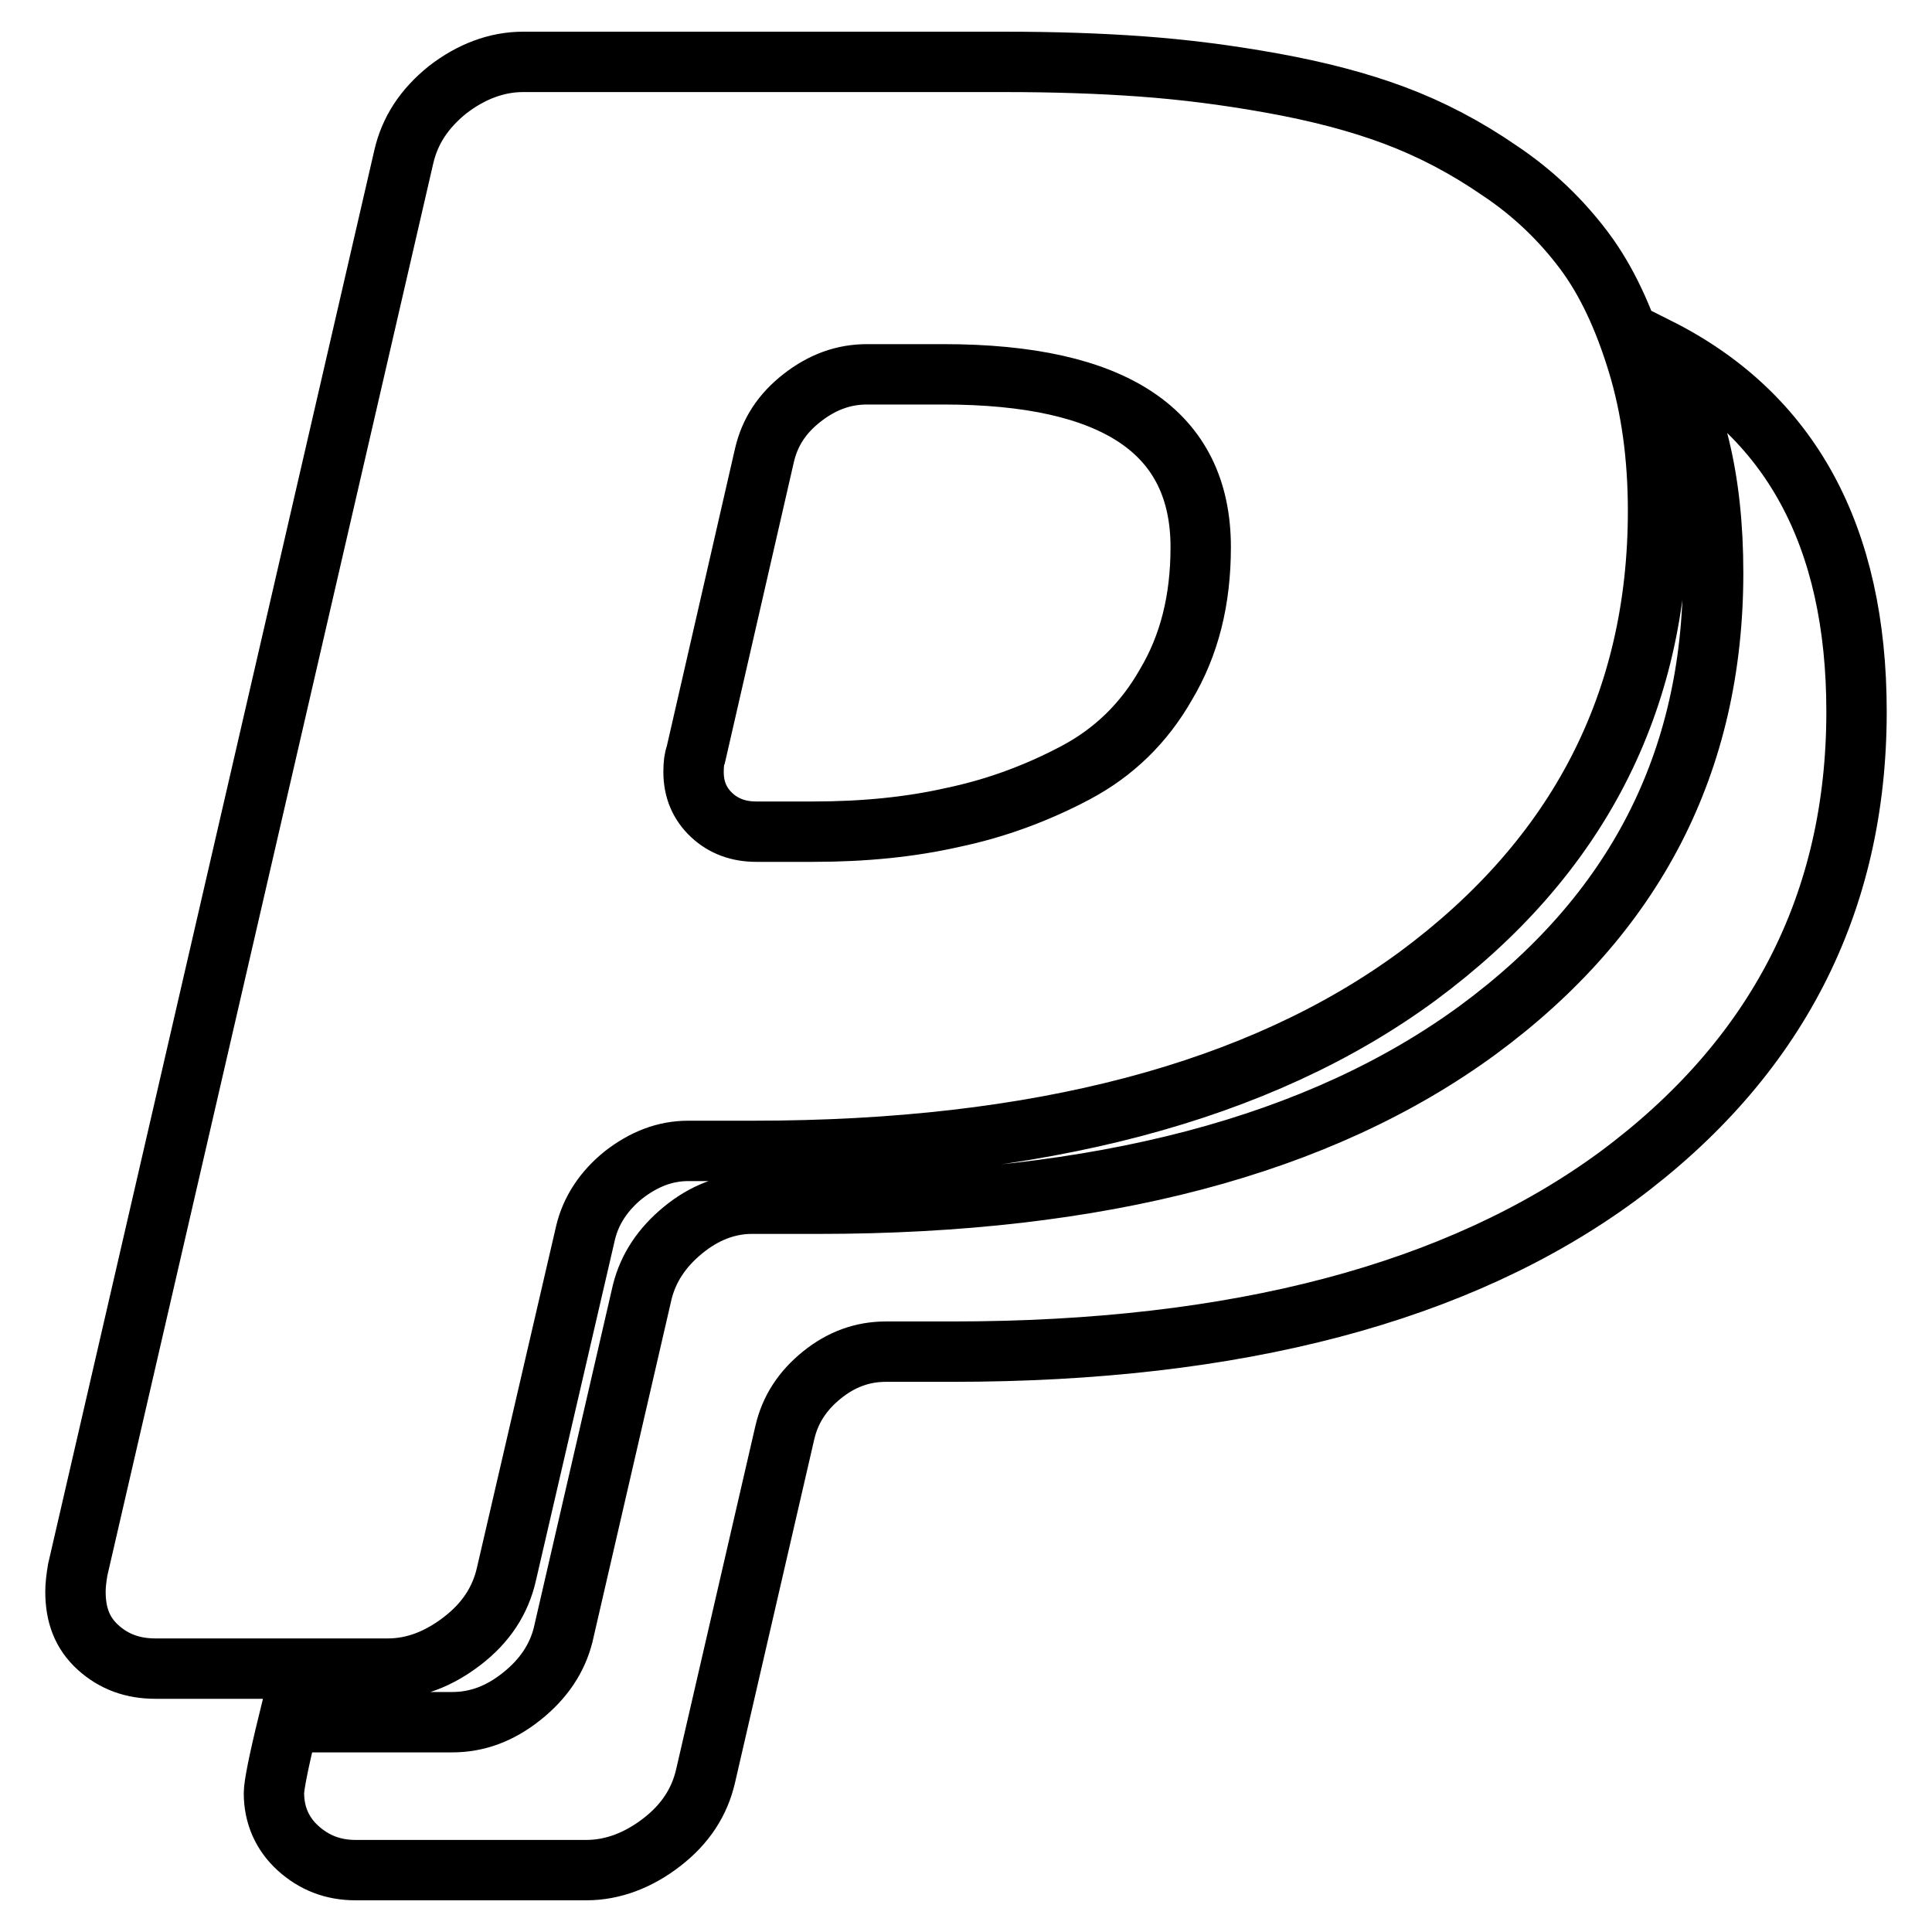 <?xml version="1.0" encoding="utf-8"?>
<!-- Svg Vector Icons : http://www.onlinewebfonts.com/icon -->
<!DOCTYPE svg PUBLIC "-//W3C//DTD SVG 1.1//EN" "http://www.w3.org/Graphics/SVG/1.1/DTD/svg11.dtd">
<svg version="1.1" xmlns="http://www.w3.org/2000/svg" xmlns:xlink="http://www.w3.org/1999/xlink" x="0px" y="0px" viewBox="0 0 256 256" enable-background="new 0 0 256 256" xml:space="preserve">
<g> <path stroke-width="8" fill-opacity="0" stroke="#000000"  d="M159.1,72.5c0-15.3-11.4-22.9-34.1-22.9h-10.1c-3.1,0-5.9,1-8.6,3.1s-4.3,4.6-5,7.6l-9.1,39.7 c-0.2,0.5-0.3,1.2-0.3,2.3c0,2.3,0.8,4.2,2.4,5.7c1.6,1.5,3.6,2.2,5.9,2.2h7.6c6.6,0,12.8-0.6,18.5-1.9c5.7-1.2,11.1-3.2,16.2-5.9 c5.1-2.7,9.1-6.6,12-11.7C157.6,85.5,159.1,79.5,159.1,72.5L159.1,72.5z M246,94.3c0,25.4-10.6,46-31.7,61.6 c-21,15.4-50.4,23.2-88.1,23.2h-8.8c-3.1,0-5.9,1-8.5,3.1s-4.2,4.6-4.9,7.6l-10.5,45.5c-0.8,3.5-2.7,6.4-5.8,8.8 c-3.1,2.4-6.5,3.7-10,3.7H47.1c-3,0-5.5-1-7.6-2.9c-2.1-1.9-3.2-4.4-3.2-7.3c0-1,0.6-4.1,1.9-9.4h21.7c3.3,0,6.3-1.1,9.2-3.4 c2.9-2.3,4.7-5,5.5-8.1l10.5-45.5c0.8-3.2,2.6-5.9,5.4-8.2c2.8-2.3,5.9-3.5,9.1-3.5h8.8c37.4,0,66.5-7.7,87.4-23 c20.8-15.3,31.2-35.5,31.2-60.6c0-12.4-2.4-22.3-7.3-29.8C237.2,54.9,246,71,246,94.3L246,94.3z M219.7,67.7 c0,25.3-10.6,45.9-31.8,61.6c-20.9,15.4-50.3,23.2-88.1,23.2h-8.6c-3.1,0-5.9,1.1-8.6,3.2c-2.6,2.1-4.3,4.7-5,7.6l-10.5,45.3 c-0.8,3.5-2.7,6.4-5.8,8.8c-3.1,2.4-6.4,3.7-9.9,3.7H20.6c-3,0-5.5-0.9-7.6-2.8S10,214,10,210.9c0-0.8,0.1-1.7,0.3-2.9L53.5,20.8 c0.8-3.5,2.7-6.4,5.8-8.9c3.1-2.4,6.5-3.7,10-3.7h63.9c6.5,0,12.5,0.2,18,0.6c5.5,0.4,11.2,1.1,17.3,2.2c6.1,1.1,11.5,2.5,16.3,4.3 c4.8,1.8,9.4,4.2,13.9,7.3c4.5,3,8.2,6.6,11.2,10.6s5.3,9,7.1,14.9C218.8,54,219.7,60.5,219.7,67.7L219.7,67.7z"/></g>
</svg>